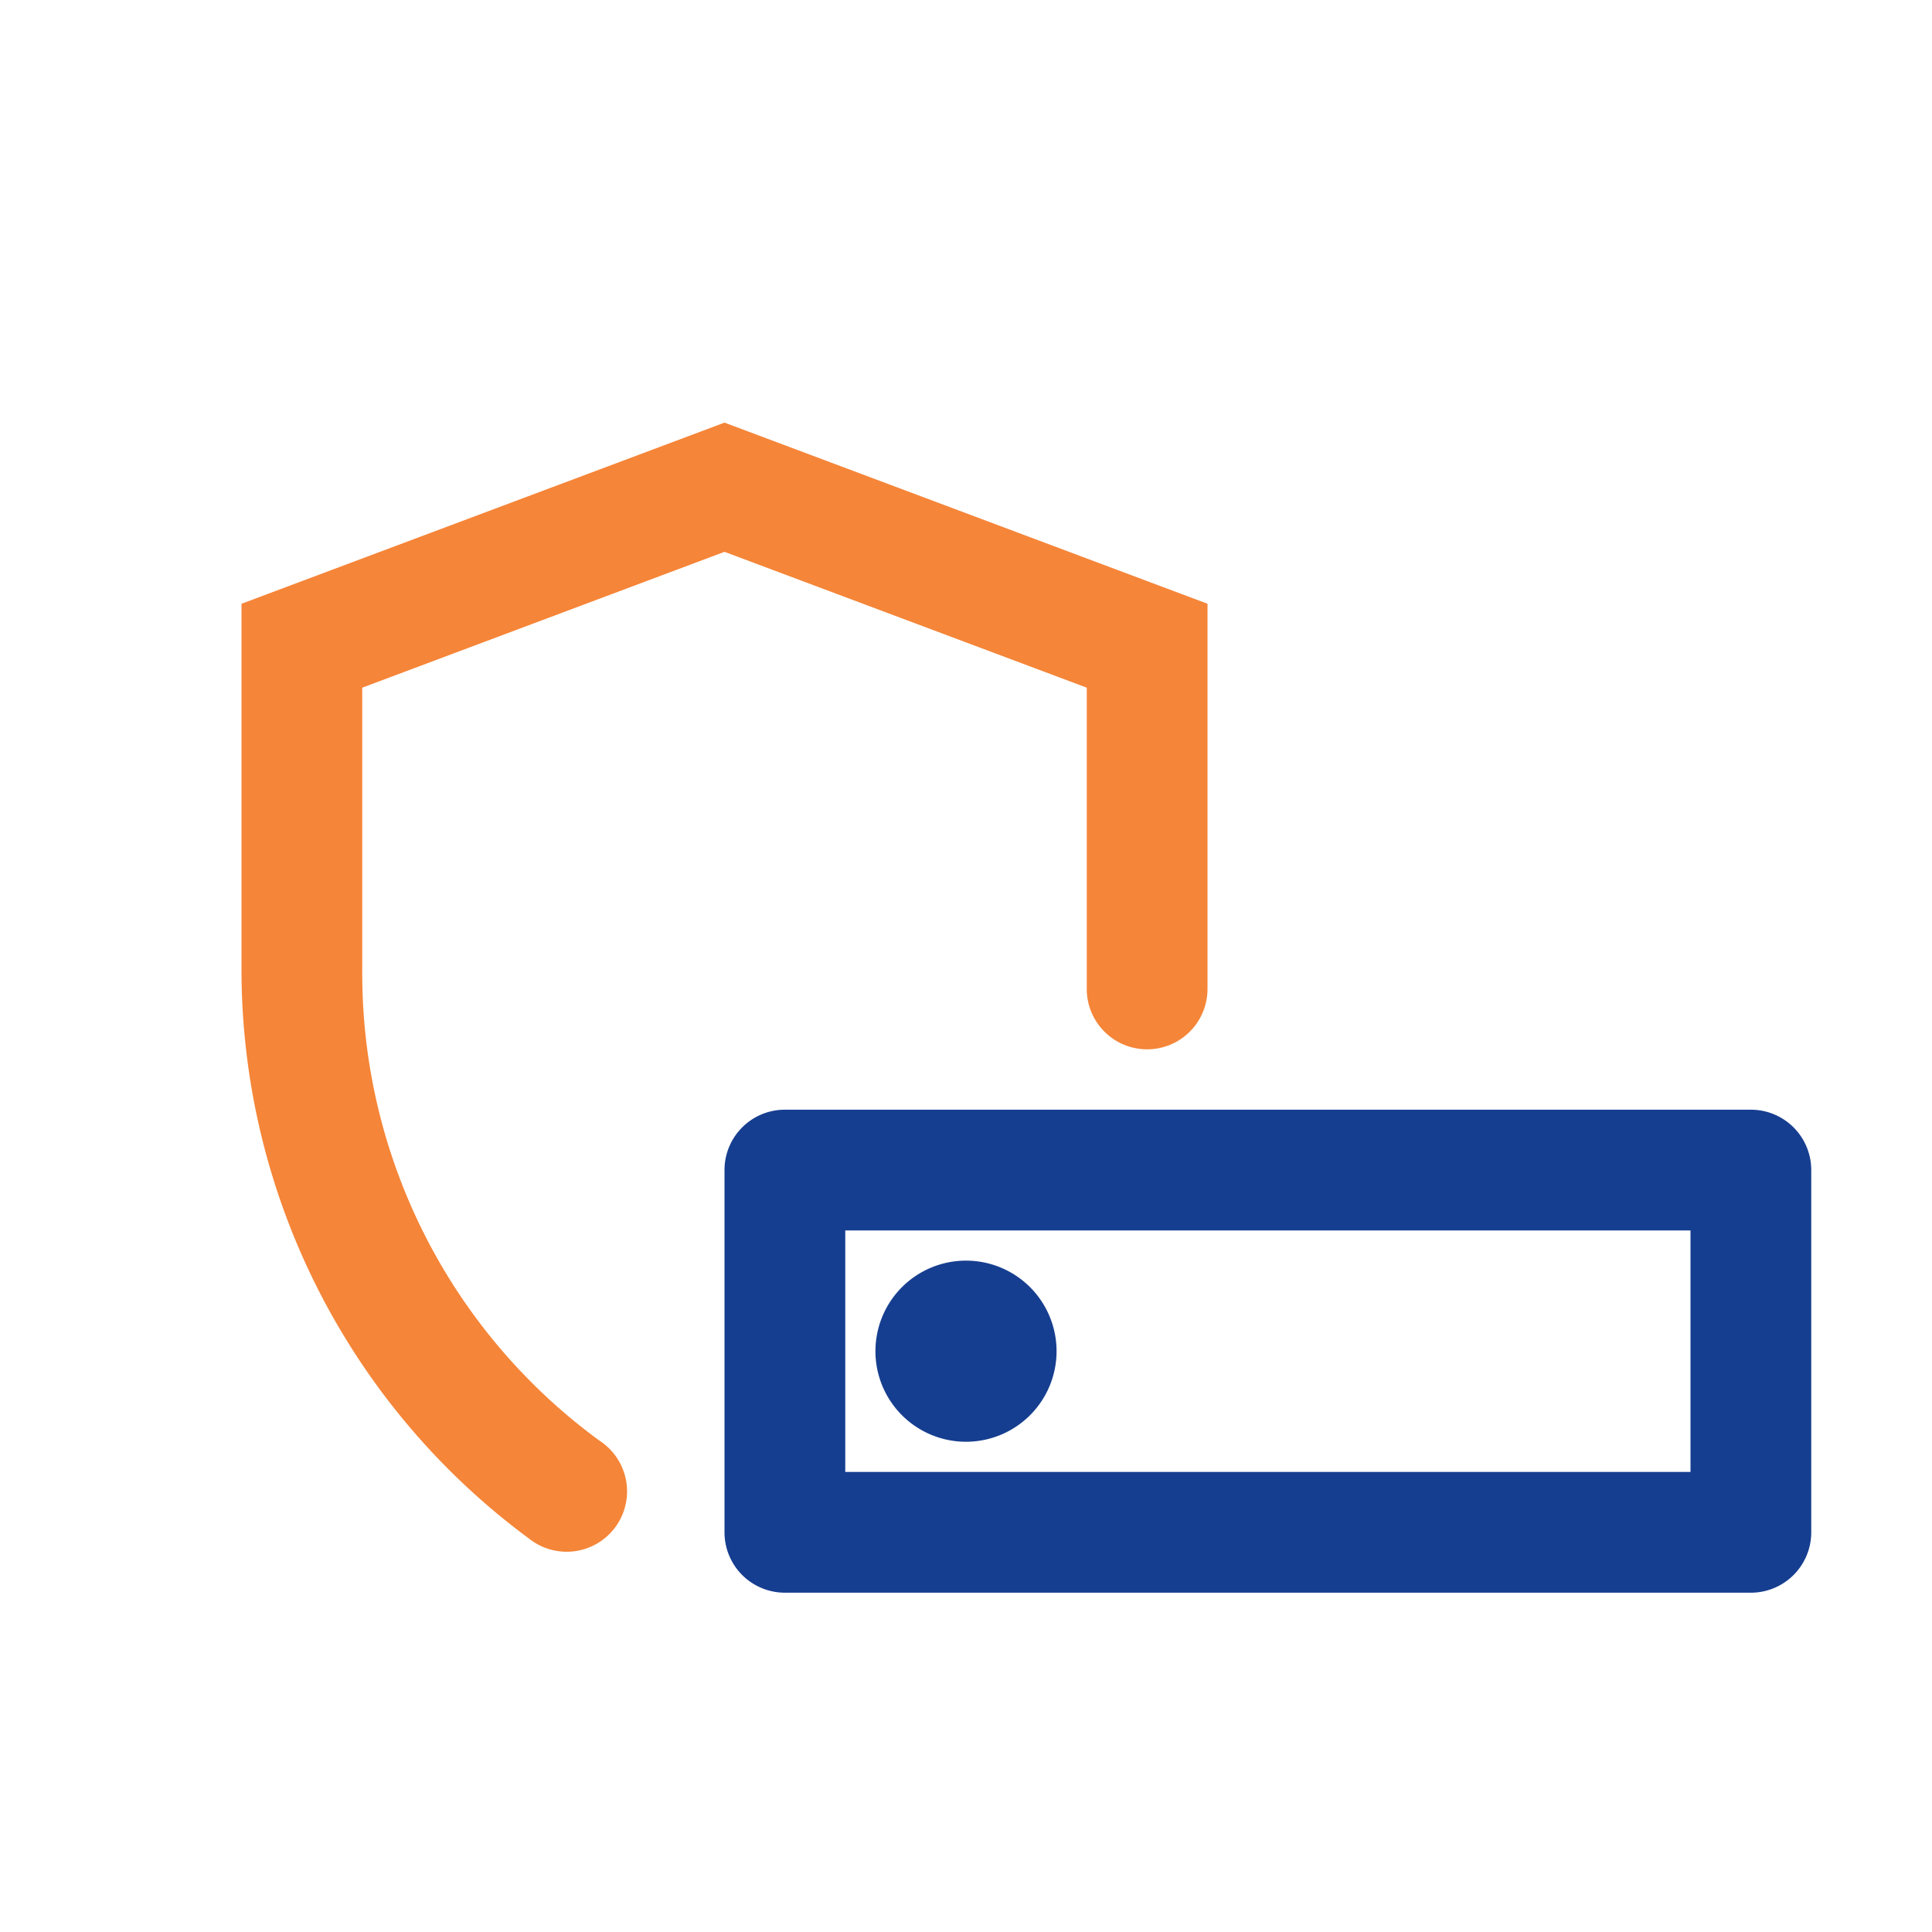 <svg xmlns="http://www.w3.org/2000/svg" xmlns:xlink="http://www.w3.org/1999/xlink" width="32" height="32" viewBox="0 0 32 32">
  <defs>
    <clipPath id="clip-path">
      <rect id="Rectangle_151300" data-name="Rectangle 151300" width="27" height="22.678" transform="translate(-2 -4)" fill="none"/>
    </clipPath>
  </defs>
  <g id="Group_79957" data-name="Group 79957" transform="translate(14294 19764)">
    <g id="Group_79948" data-name="Group 79948" transform="translate(-209 822)">
      <rect id="Rectangle_151213" data-name="Rectangle 151213" width="32" height="32" transform="translate(-14085 -20586)" fill="none"/>
    </g>
    <g id="Group_79953" data-name="Group 79953" transform="translate(-14289 -19755)">
      <g id="Group_79952" data-name="Group 79952" clip-path="url(#clip-path)">
        <path id="Path_15862" data-name="Path 15862" d="M16,3V9.38a1,1,0,0,1-2,0V4.39L8,2.14,2,4.39v4.7a9.585,9.585,0,0,0,3.935,7.776,1,1,0,1,1-1.167,1.622A11.717,11.717,0,0,1,0,9.09V3L8,0Z" transform="translate(-1 -2)" fill="#f58538"/>
        <path id="Path_15863" data-name="Path 15863" d="M23,15.38H9v-4H23Zm1-6H8a1,1,0,0,0-1,1v6a1,1,0,0,0,1,1H24a1,1,0,0,0,1-1v-6a1,1,0,0,0-1-1m-13,5.5a1.5,1.5,0,1,1,1.5-1.5,1.5,1.5,0,0,1-1.5,1.5" fill="#163e90"/>
      </g>
    </g>
  </g>
</svg>
